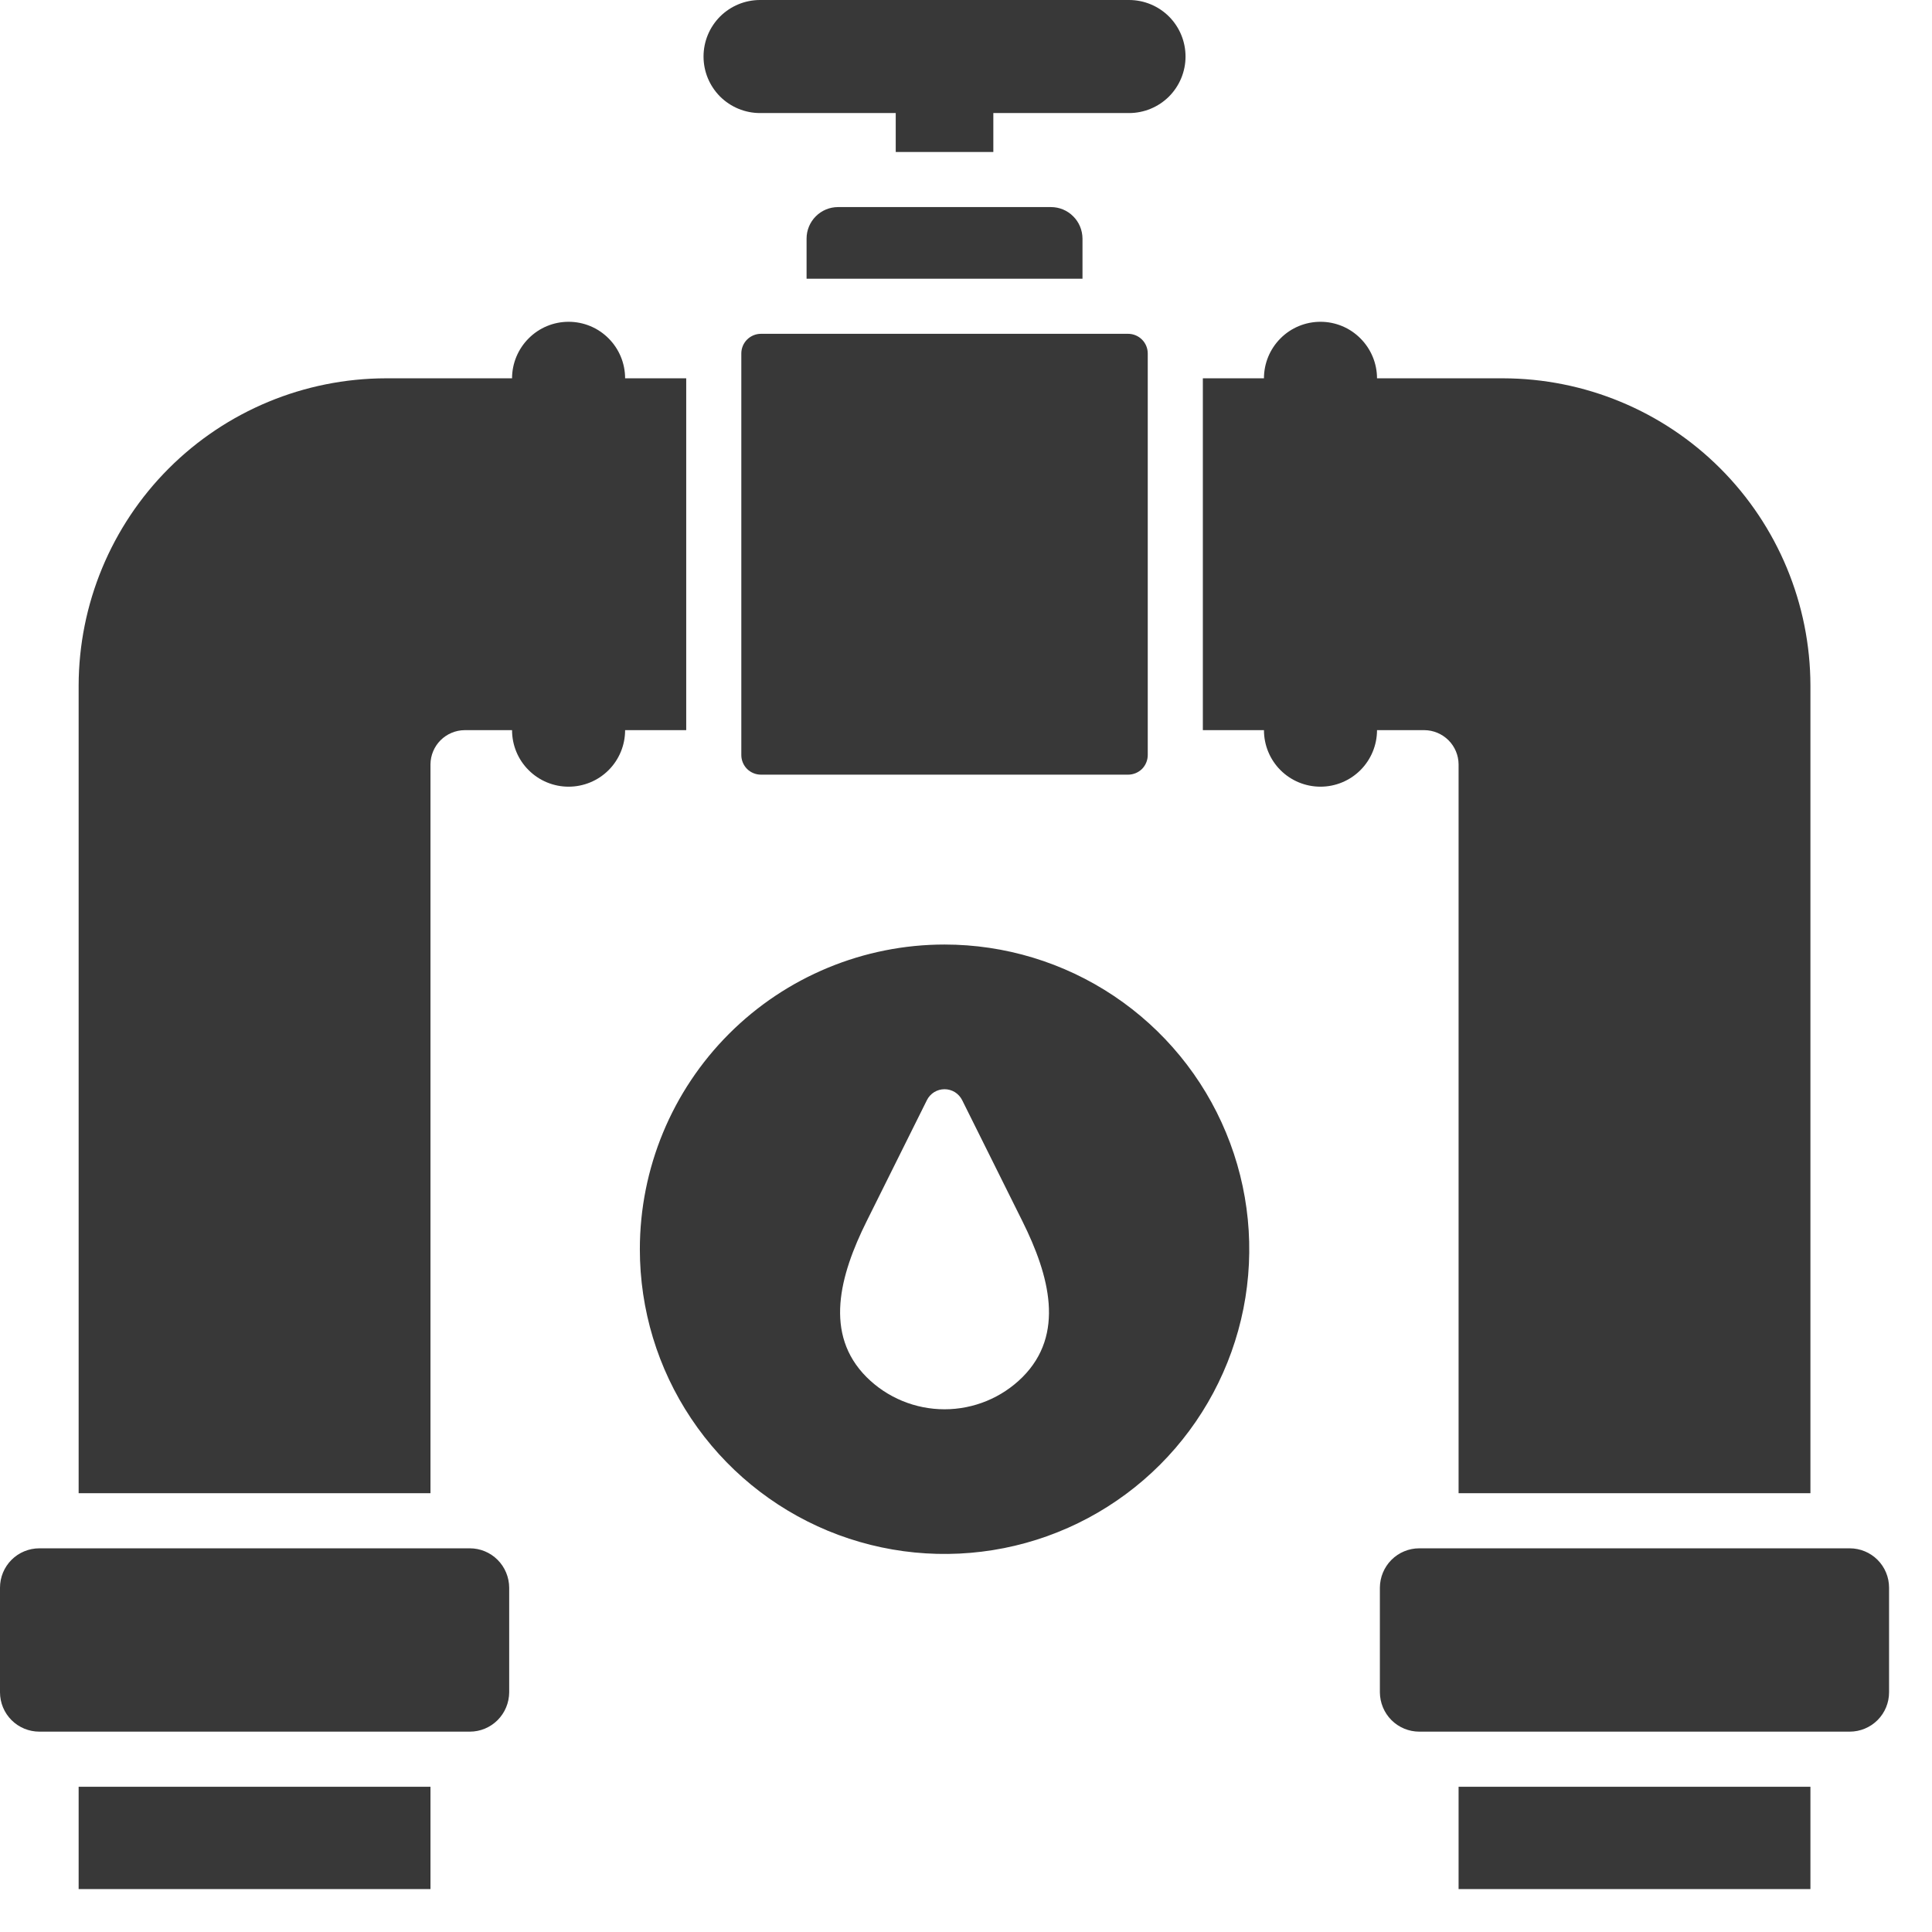<?xml version="1.0" encoding="UTF-8"?>
<svg xmlns="http://www.w3.org/2000/svg" width="27" height="27" viewBox="0 0 27 27" fill="none">
  <path fill-rule="evenodd" clip-rule="evenodd" d="M5.393 5.287C4.255 5.289 3.164 5.741 2.359 6.546C1.554 7.351 1.101 8.443 1.099 9.581V20.868H6.016V10.681C6.017 10.555 6.068 10.434 6.157 10.345C6.246 10.256 6.367 10.205 6.493 10.204H7.156C7.156 10.414 7.239 10.615 7.388 10.763C7.536 10.911 7.737 10.994 7.946 10.994C8.156 10.994 8.357 10.911 8.505 10.763C8.653 10.615 8.736 10.414 8.736 10.204H9.59V5.287H8.736C8.736 5.078 8.653 4.877 8.505 4.729C8.357 4.58 8.156 4.497 7.946 4.497C7.737 4.497 7.536 4.58 7.388 4.729C7.24 4.877 7.156 5.078 7.156 5.287L5.393 5.287ZM13.2 13.2C14.042 13.2 14.866 13.45 15.566 13.918C16.266 14.386 16.812 15.051 17.134 15.829C17.457 16.607 17.541 17.463 17.377 18.289C17.212 19.115 16.807 19.874 16.211 20.47C15.616 21.065 14.857 21.471 14.031 21.635C13.205 21.799 12.349 21.715 11.57 21.393C10.792 21.07 10.127 20.525 9.659 19.824C9.191 19.124 8.942 18.301 8.942 17.459C8.942 16.329 9.39 15.246 10.189 14.447C10.987 13.649 12.071 13.2 13.2 13.2ZM14.289 19.246C14.888 18.647 14.666 17.826 14.289 17.068L13.446 15.374C13.423 15.329 13.388 15.29 13.345 15.263C13.301 15.236 13.251 15.222 13.2 15.222C13.149 15.222 13.099 15.236 13.055 15.263C13.012 15.29 12.976 15.329 12.954 15.374L12.111 17.068C11.734 17.826 11.512 18.647 12.111 19.246C12.4 19.534 12.792 19.695 13.2 19.695C13.608 19.695 14 19.534 14.289 19.246V19.246ZM15.128 3.895V3.334C15.127 3.217 15.081 3.105 14.998 3.023C14.916 2.94 14.804 2.894 14.688 2.894H11.712C11.595 2.894 11.484 2.94 11.401 3.023C11.319 3.105 11.272 3.217 11.272 3.334V3.895H15.128ZM10.635 4.665H15.765C15.838 4.665 15.908 4.694 15.96 4.746C16.011 4.797 16.04 4.867 16.04 4.94V10.552C16.04 10.624 16.011 10.694 15.96 10.746C15.908 10.797 15.838 10.826 15.765 10.826H10.635C10.562 10.826 10.492 10.797 10.44 10.746C10.389 10.694 10.36 10.624 10.36 10.552V4.94C10.36 4.867 10.389 4.797 10.44 4.746C10.492 4.694 10.562 4.665 10.635 4.665ZM10.622 0H15.778C15.988 0 16.188 0.083 16.337 0.231C16.485 0.38 16.568 0.58 16.568 0.79C16.568 1 16.485 1.2 16.337 1.349C16.188 1.497 15.988 1.58 15.778 1.58H13.882V2.124H12.518V1.58H10.622C10.412 1.58 10.212 1.497 10.063 1.349C9.915 1.2 9.832 1 9.832 0.79C9.832 0.58 9.915 0.38 10.063 0.231C10.212 0.083 10.412 0 10.622 0ZM6.566 21.638H0.55C0.404 21.638 0.264 21.696 0.161 21.799C0.058 21.902 0 22.042 0 22.188V23.65C0 23.796 0.058 23.936 0.161 24.039C0.264 24.142 0.404 24.2 0.55 24.2H6.566C6.712 24.2 6.851 24.142 6.954 24.039C7.057 23.936 7.115 23.796 7.116 23.65V22.188C7.115 22.042 7.057 21.902 6.954 21.799C6.851 21.696 6.712 21.638 6.566 21.638ZM19.834 21.638H25.85C25.996 21.638 26.136 21.696 26.239 21.799C26.342 21.902 26.4 22.042 26.4 22.188V23.65C26.4 23.796 26.342 23.936 26.239 24.039C26.136 24.142 25.996 24.2 25.85 24.2H19.834C19.689 24.2 19.549 24.142 19.446 24.039C19.343 23.936 19.285 23.796 19.284 23.65V22.188C19.285 22.042 19.343 21.902 19.446 21.799C19.549 21.696 19.689 21.638 19.834 21.638ZM17.664 5.287H16.81V10.204H17.664C17.664 10.414 17.747 10.615 17.895 10.763C18.043 10.911 18.244 10.994 18.454 10.994C18.663 10.994 18.864 10.911 19.012 10.763C19.16 10.615 19.244 10.414 19.244 10.204H19.907C20.033 10.205 20.153 10.256 20.243 10.345C20.332 10.434 20.383 10.555 20.384 10.681V20.868H25.301V9.581C25.299 8.443 24.846 7.351 24.041 6.546C23.236 5.741 22.145 5.289 21.006 5.287H19.244C19.244 5.078 19.16 4.877 19.012 4.729C18.864 4.58 18.663 4.497 18.454 4.497C18.244 4.497 18.043 4.58 17.895 4.729C17.747 4.877 17.664 5.078 17.664 5.287ZM1.099 24.97V26.4H6.016V24.97H1.099ZM20.384 24.97V26.4H25.301V24.97H20.384Z" fill="#383838"></path>
</svg>
